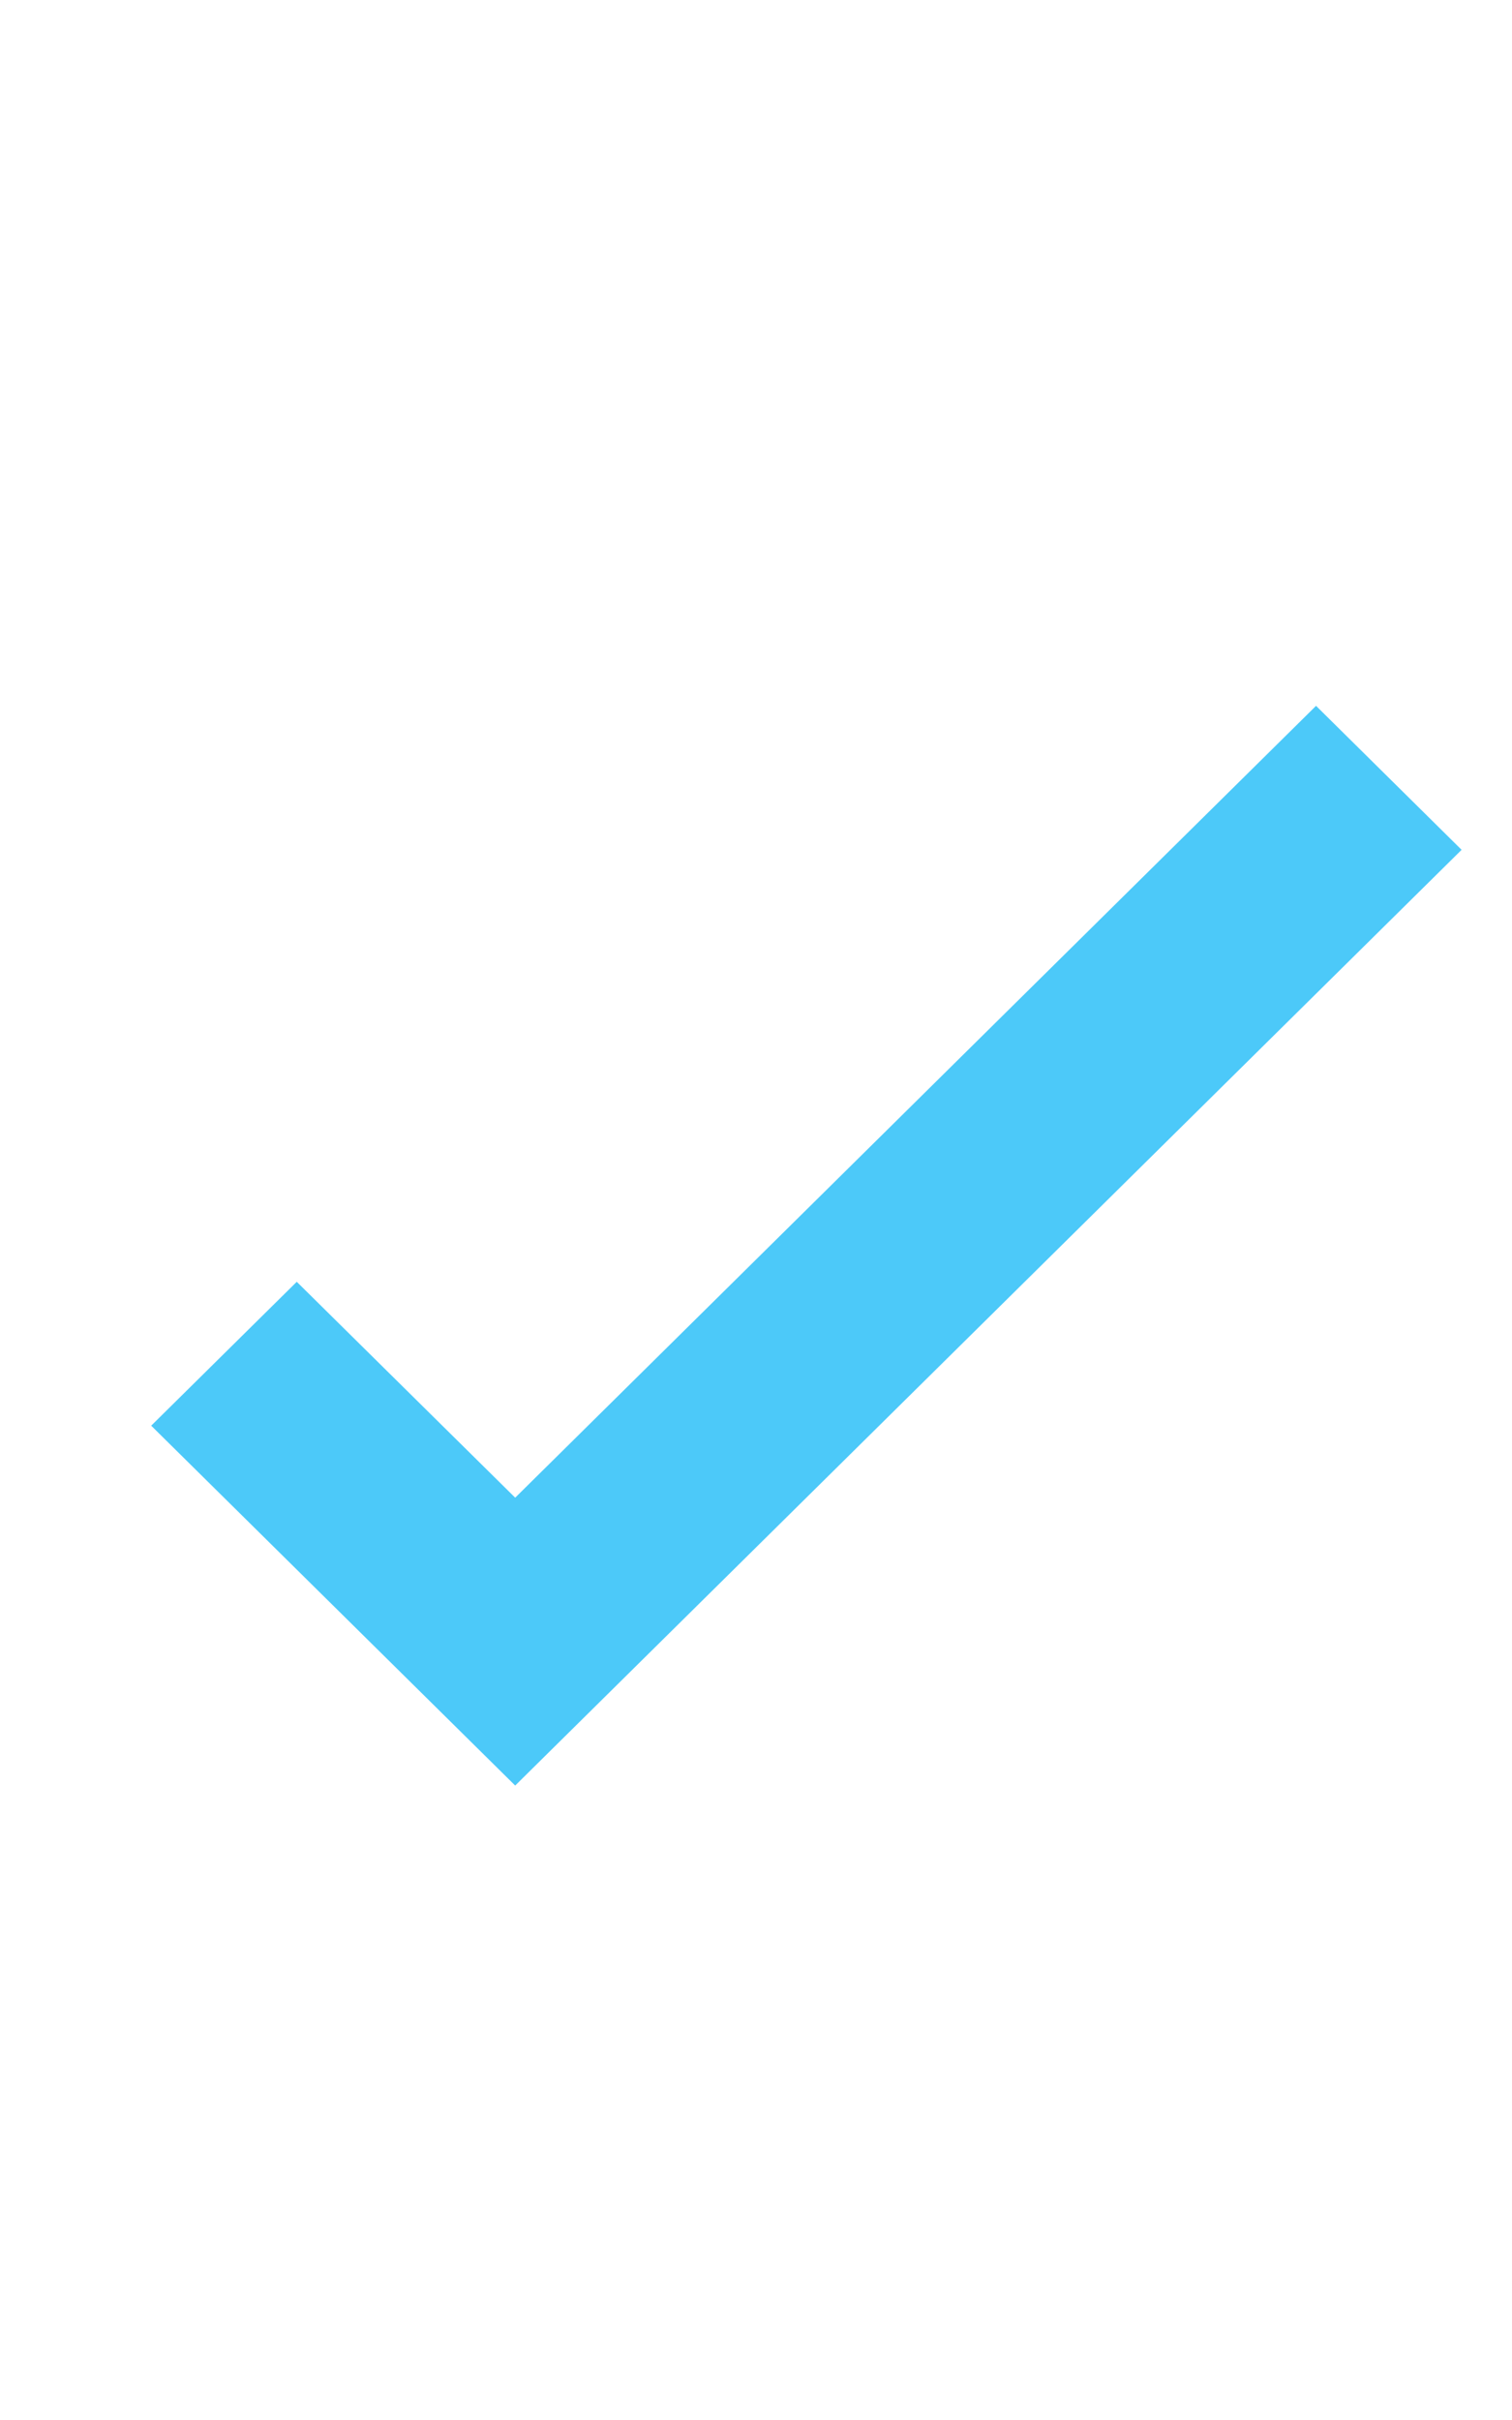 <svg width="15" height="24" viewBox="0 0 15 24" fill="none" xmlns="http://www.w3.org/2000/svg">
  <path d="M5.108 17.705L5.108 17.705L1.5 14.139L2.944 12.712L5.111 14.853L13.056 7L14.5 8.428L5.111 17.708L5.108 17.705Z" fill="#4CC9F9"/>
</svg>

